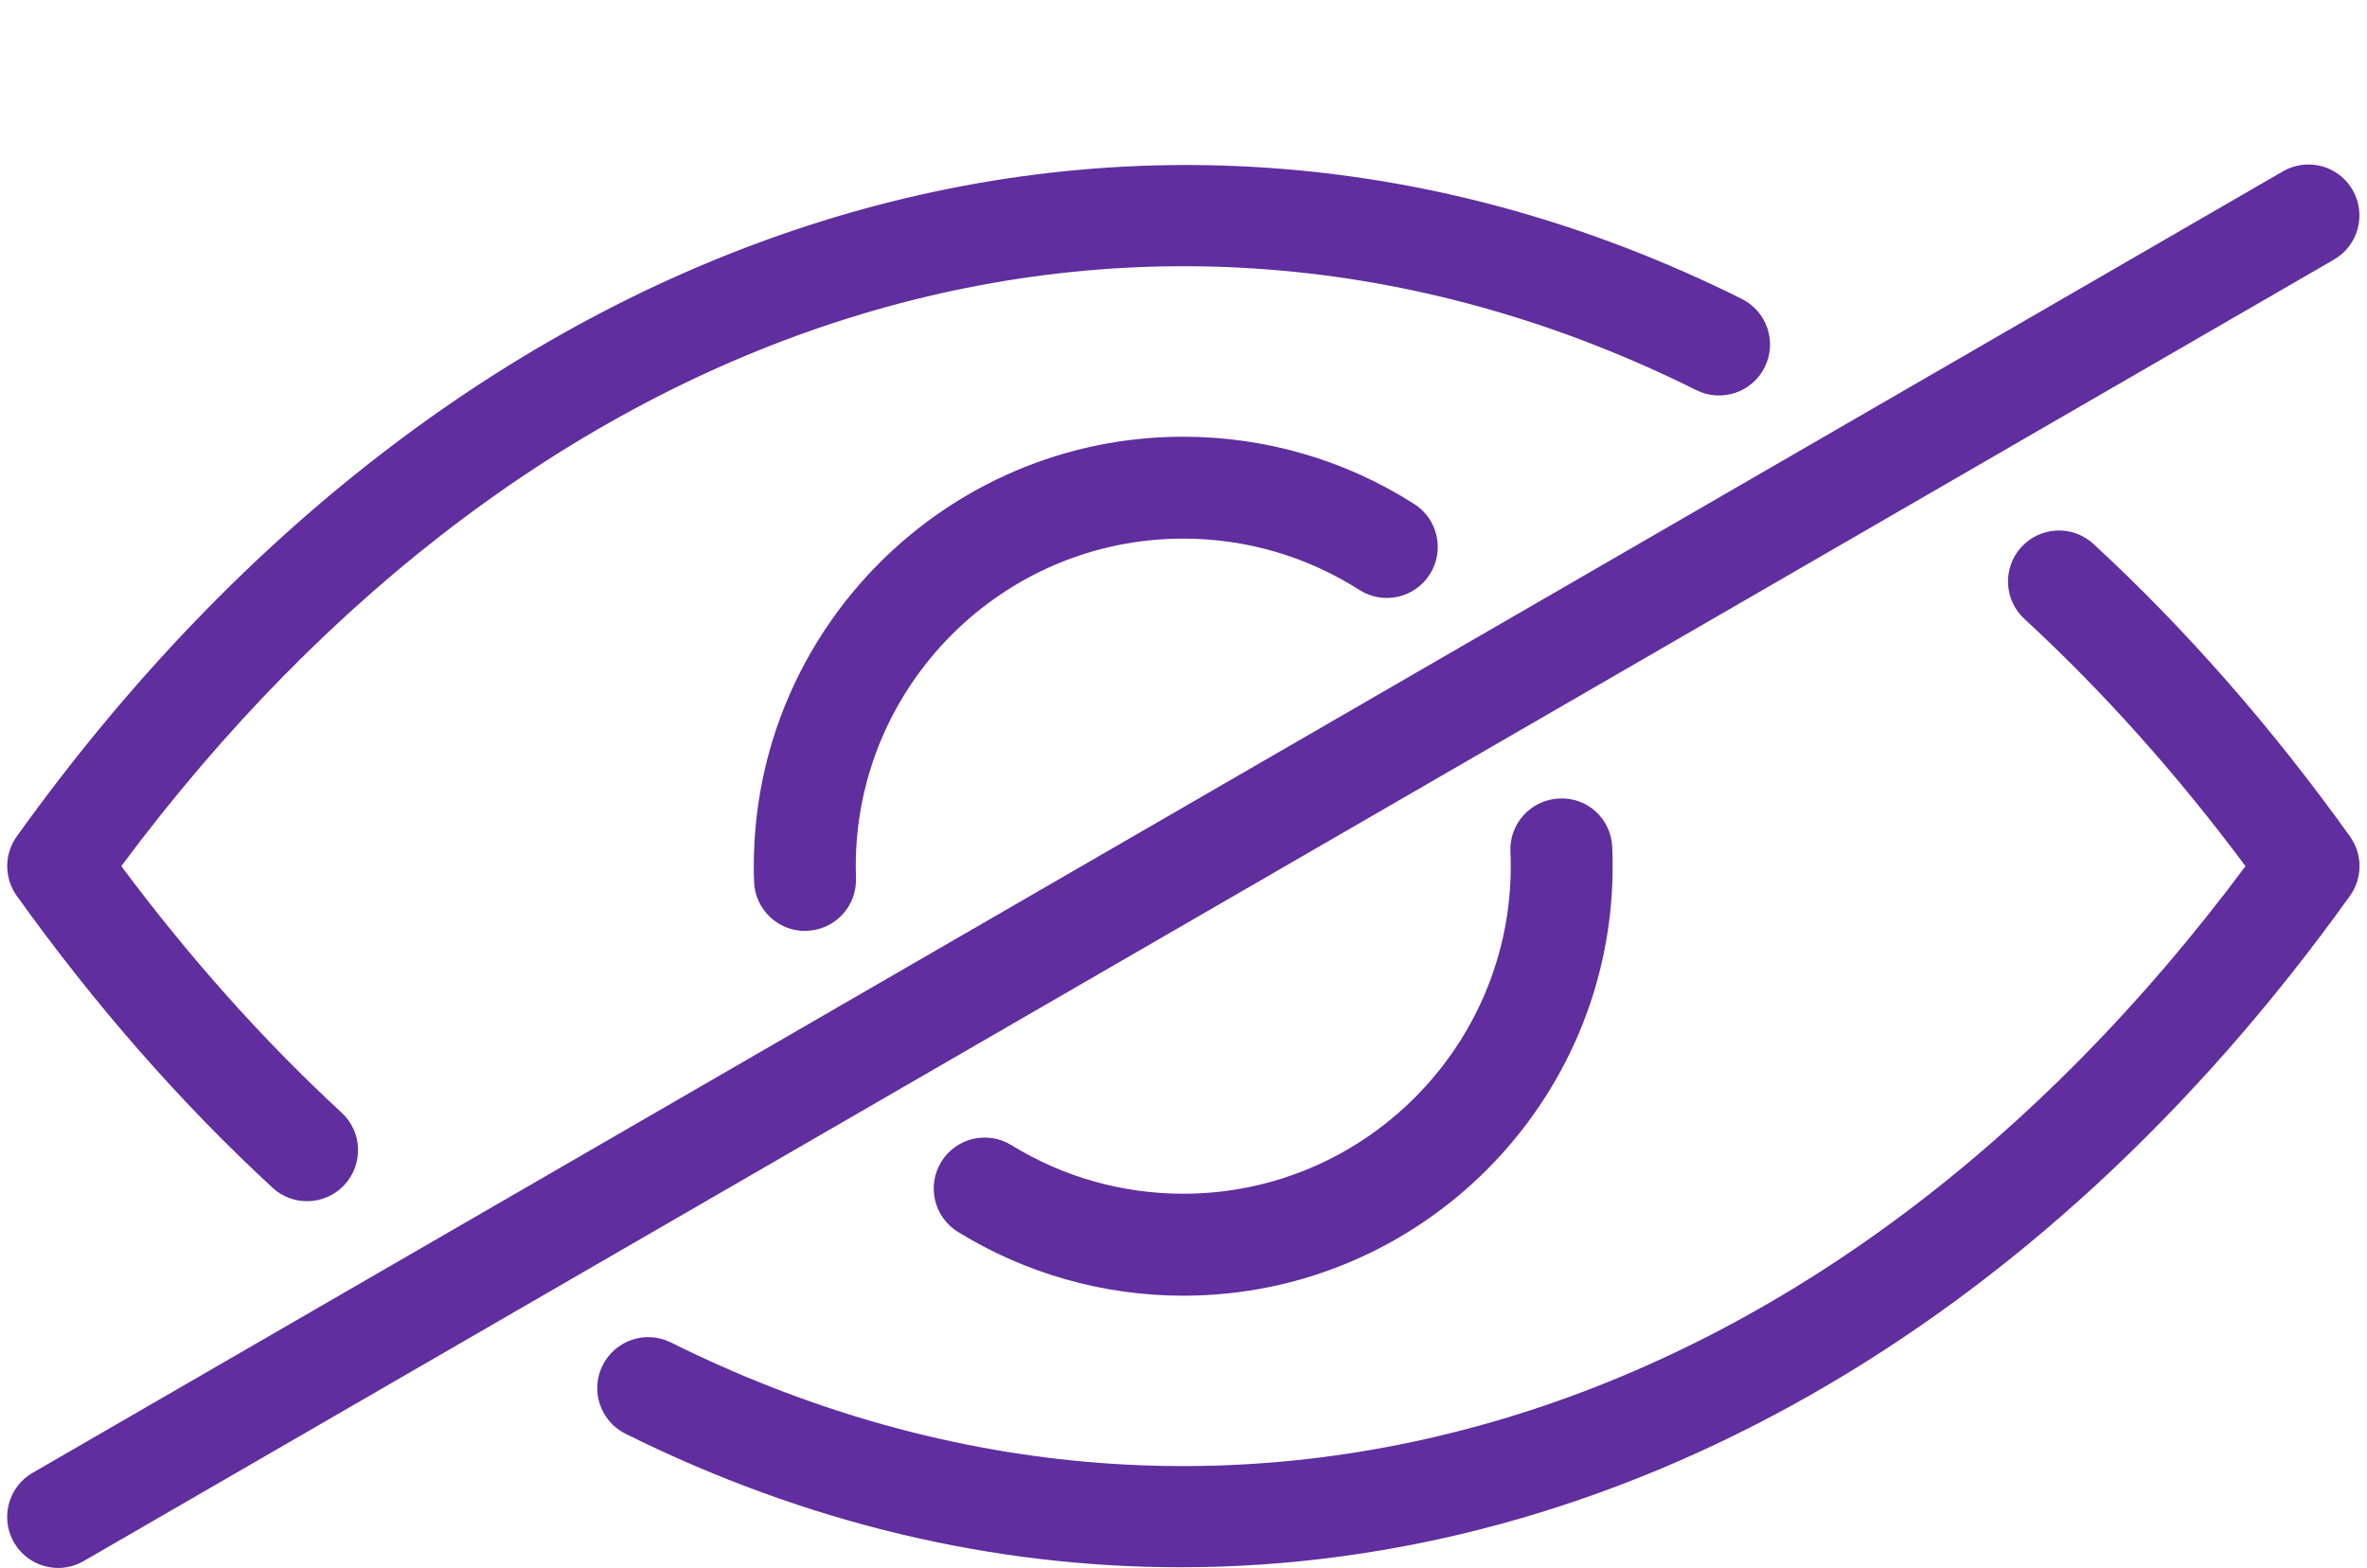 <?xml version="1.0" encoding="UTF-8" standalone="no"?><svg xmlns="http://www.w3.org/2000/svg" xmlns:xlink="http://www.w3.org/1999/xlink" fill="#000000" height="228.5" preserveAspectRatio="xMidYMid meet" version="1" viewBox="71.0 90.3 345.0 228.5" width="345" zoomAndPan="magnify"><g><g id="change1_3"><path d="M115.75,265.37c-1.8,0-3.61-0.65-5.03-1.97c-13.34-12.31-25.89-26.62-37.28-42.54 c-1.85-2.59-1.85-6.06,0-8.65c65.28-91.15,163.97-121.9,251.43-78.35c3.67,1.83,5.17,6.29,3.34,9.96 c-1.83,3.67-6.29,5.17-9.96,3.34c-39.05-19.45-81.13-23.27-121.7-11.07c-40.53,12.19-77.74,39.96-107.87,80.44 c9.95,13.36,20.74,25.44,32.12,35.94c3.01,2.78,3.2,7.48,0.42,10.5C119.75,264.57,117.76,265.37,115.75,265.37z" fill="#602e9e"/></g><g id="change1_2"><path d="M243.04,318.72c-27.16,0-54.53-6.36-80.87-19.46c-3.67-1.83-5.17-6.28-3.34-9.96 c1.83-3.67,6.29-5.17,9.96-3.34c39.04,19.42,81.11,23.22,121.67,11.01c40.51-12.2,77.71-39.96,107.83-80.43 c-9.97-13.4-20.79-25.5-32.22-36.03c-3.02-2.78-3.21-7.48-0.43-10.5c2.77-3.01,7.48-3.21,10.49-0.43 c13.39,12.34,25.97,26.68,37.39,42.63c1.85,2.59,1.85,6.06,0,8.65C367.92,284.52,306.02,318.72,243.04,318.72z" fill="#602e9e"/></g><g id="change1_1"><path d="M243.47,279.14c-11.64,0-22.99-3.22-32.85-9.3c-3.49-2.16-4.57-6.73-2.42-10.22 c2.15-3.49,6.73-4.57,10.22-2.42c7.5,4.63,16.16,7.08,25.04,7.08c26.33,0,47.74-21.42,47.74-47.74c0-0.7-0.01-1.39-0.05-2.09 c-0.19-4.1,2.97-7.57,7.07-7.77c4.22-0.21,7.58,2.98,7.77,7.07c0.04,0.92,0.06,1.85,0.06,2.78 C306.07,251.06,277.99,279.14,243.47,279.14z" fill="#602e9e"/></g><g id="change1_4"><path d="M188.33,225.98c-3.98,0-7.28-3.16-7.42-7.17c-0.03-0.75-0.04-1.51-0.04-2.26c0-34.52,28.08-62.6,62.6-62.6 c11.97,0,23.61,3.39,33.66,9.81c3.46,2.21,4.47,6.8,2.26,10.26c-2.21,3.46-6.8,4.47-10.26,2.26c-7.65-4.89-16.53-7.48-25.66-7.48 c-26.33,0-47.74,21.42-47.74,47.74c0,0.58,0.01,1.17,0.03,1.74c0.15,4.1-3.06,7.54-7.16,7.68 C188.51,225.97,188.42,225.98,188.33,225.98z" fill="#602e9e"/></g></g><g id="change1_5"><path d="M79.48,318.82c-2.56,0-5.06-1.33-6.44-3.71c-2.05-3.55-0.84-8.1,2.71-10.15l328-189.69 c3.55-2.05,8.1-0.84,10.15,2.71c2.05,3.55,0.84,8.1-2.71,10.15l-328,189.69C82.02,318.49,80.74,318.82,79.48,318.82z" fill="#602e9e"/></g></svg>